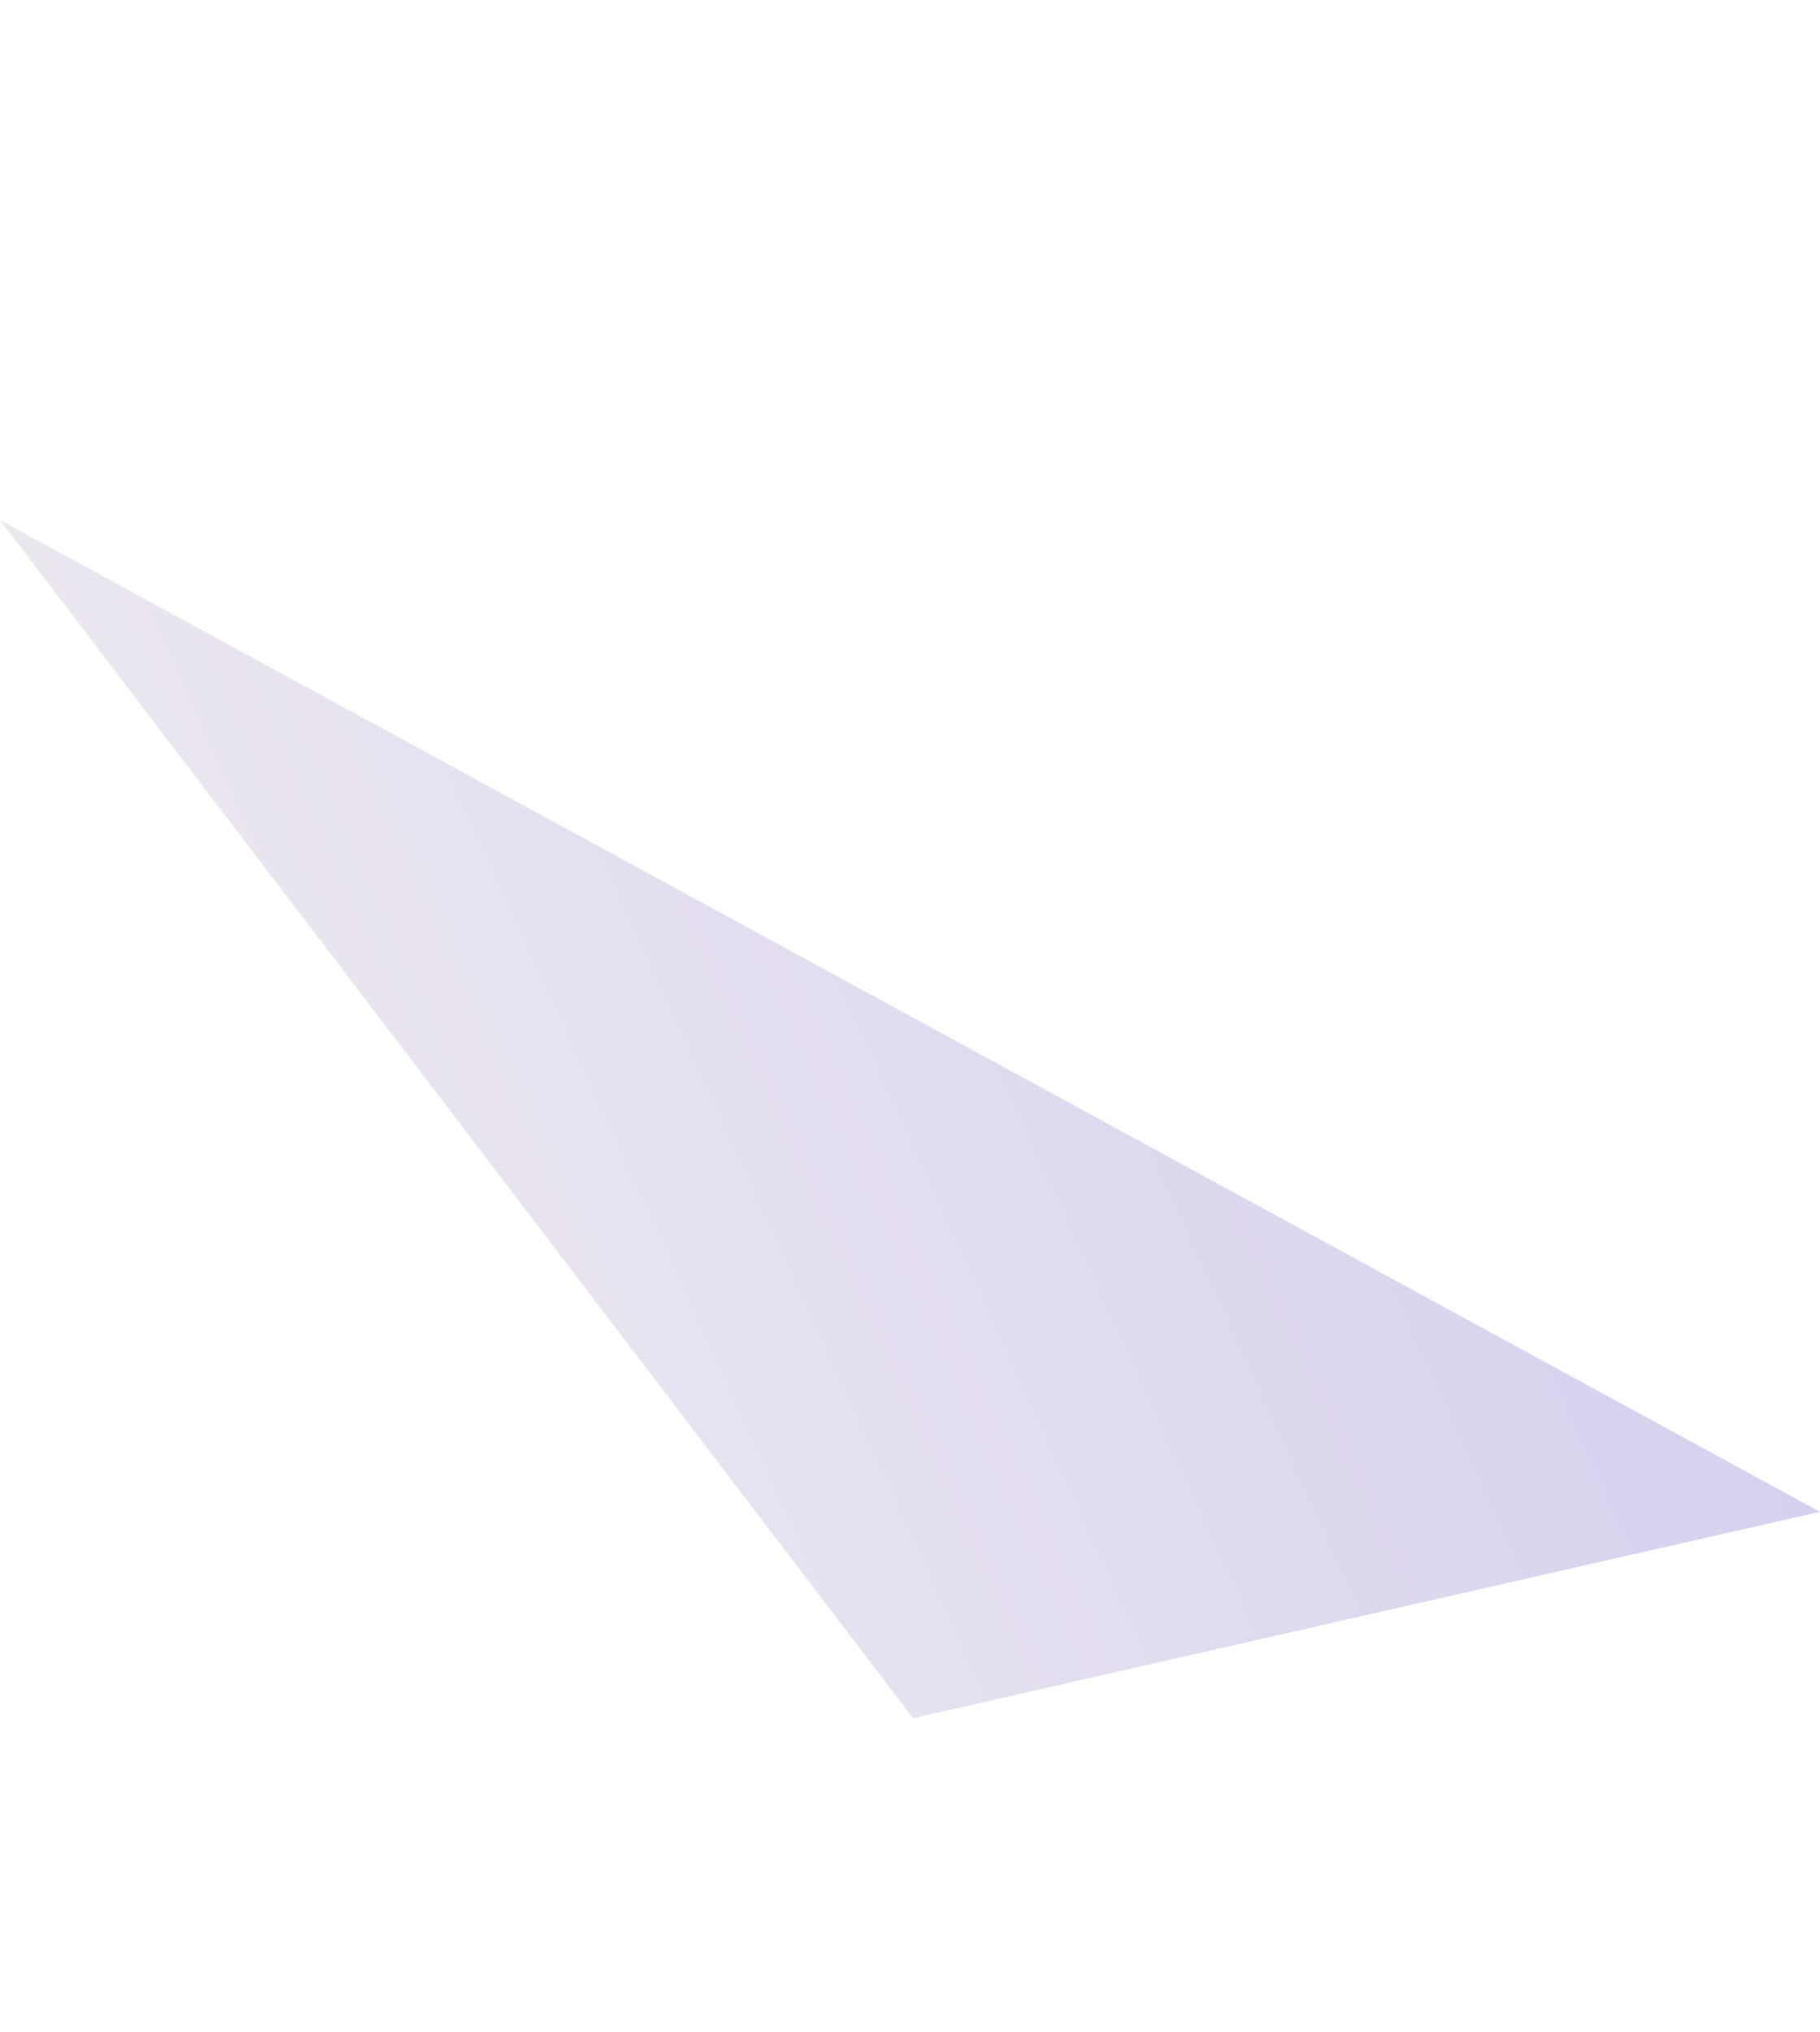 <svg xmlns="http://www.w3.org/2000/svg" width="190.47" height="212.623"><defs><linearGradient id="a" x1=".5" x2=".5" y2="1" gradientUnits="objectBoundingBox"><stop offset="0" stop-color="#d7d0ef"/><stop offset="1" stop-color="#ebe7ef"/></linearGradient></defs><path d="m13492.713 1031.7-174.562 128.76 154.024-33.62Z" transform="rotate(65 7527.142 -9845.219)" fill="url(#a)"/></svg>